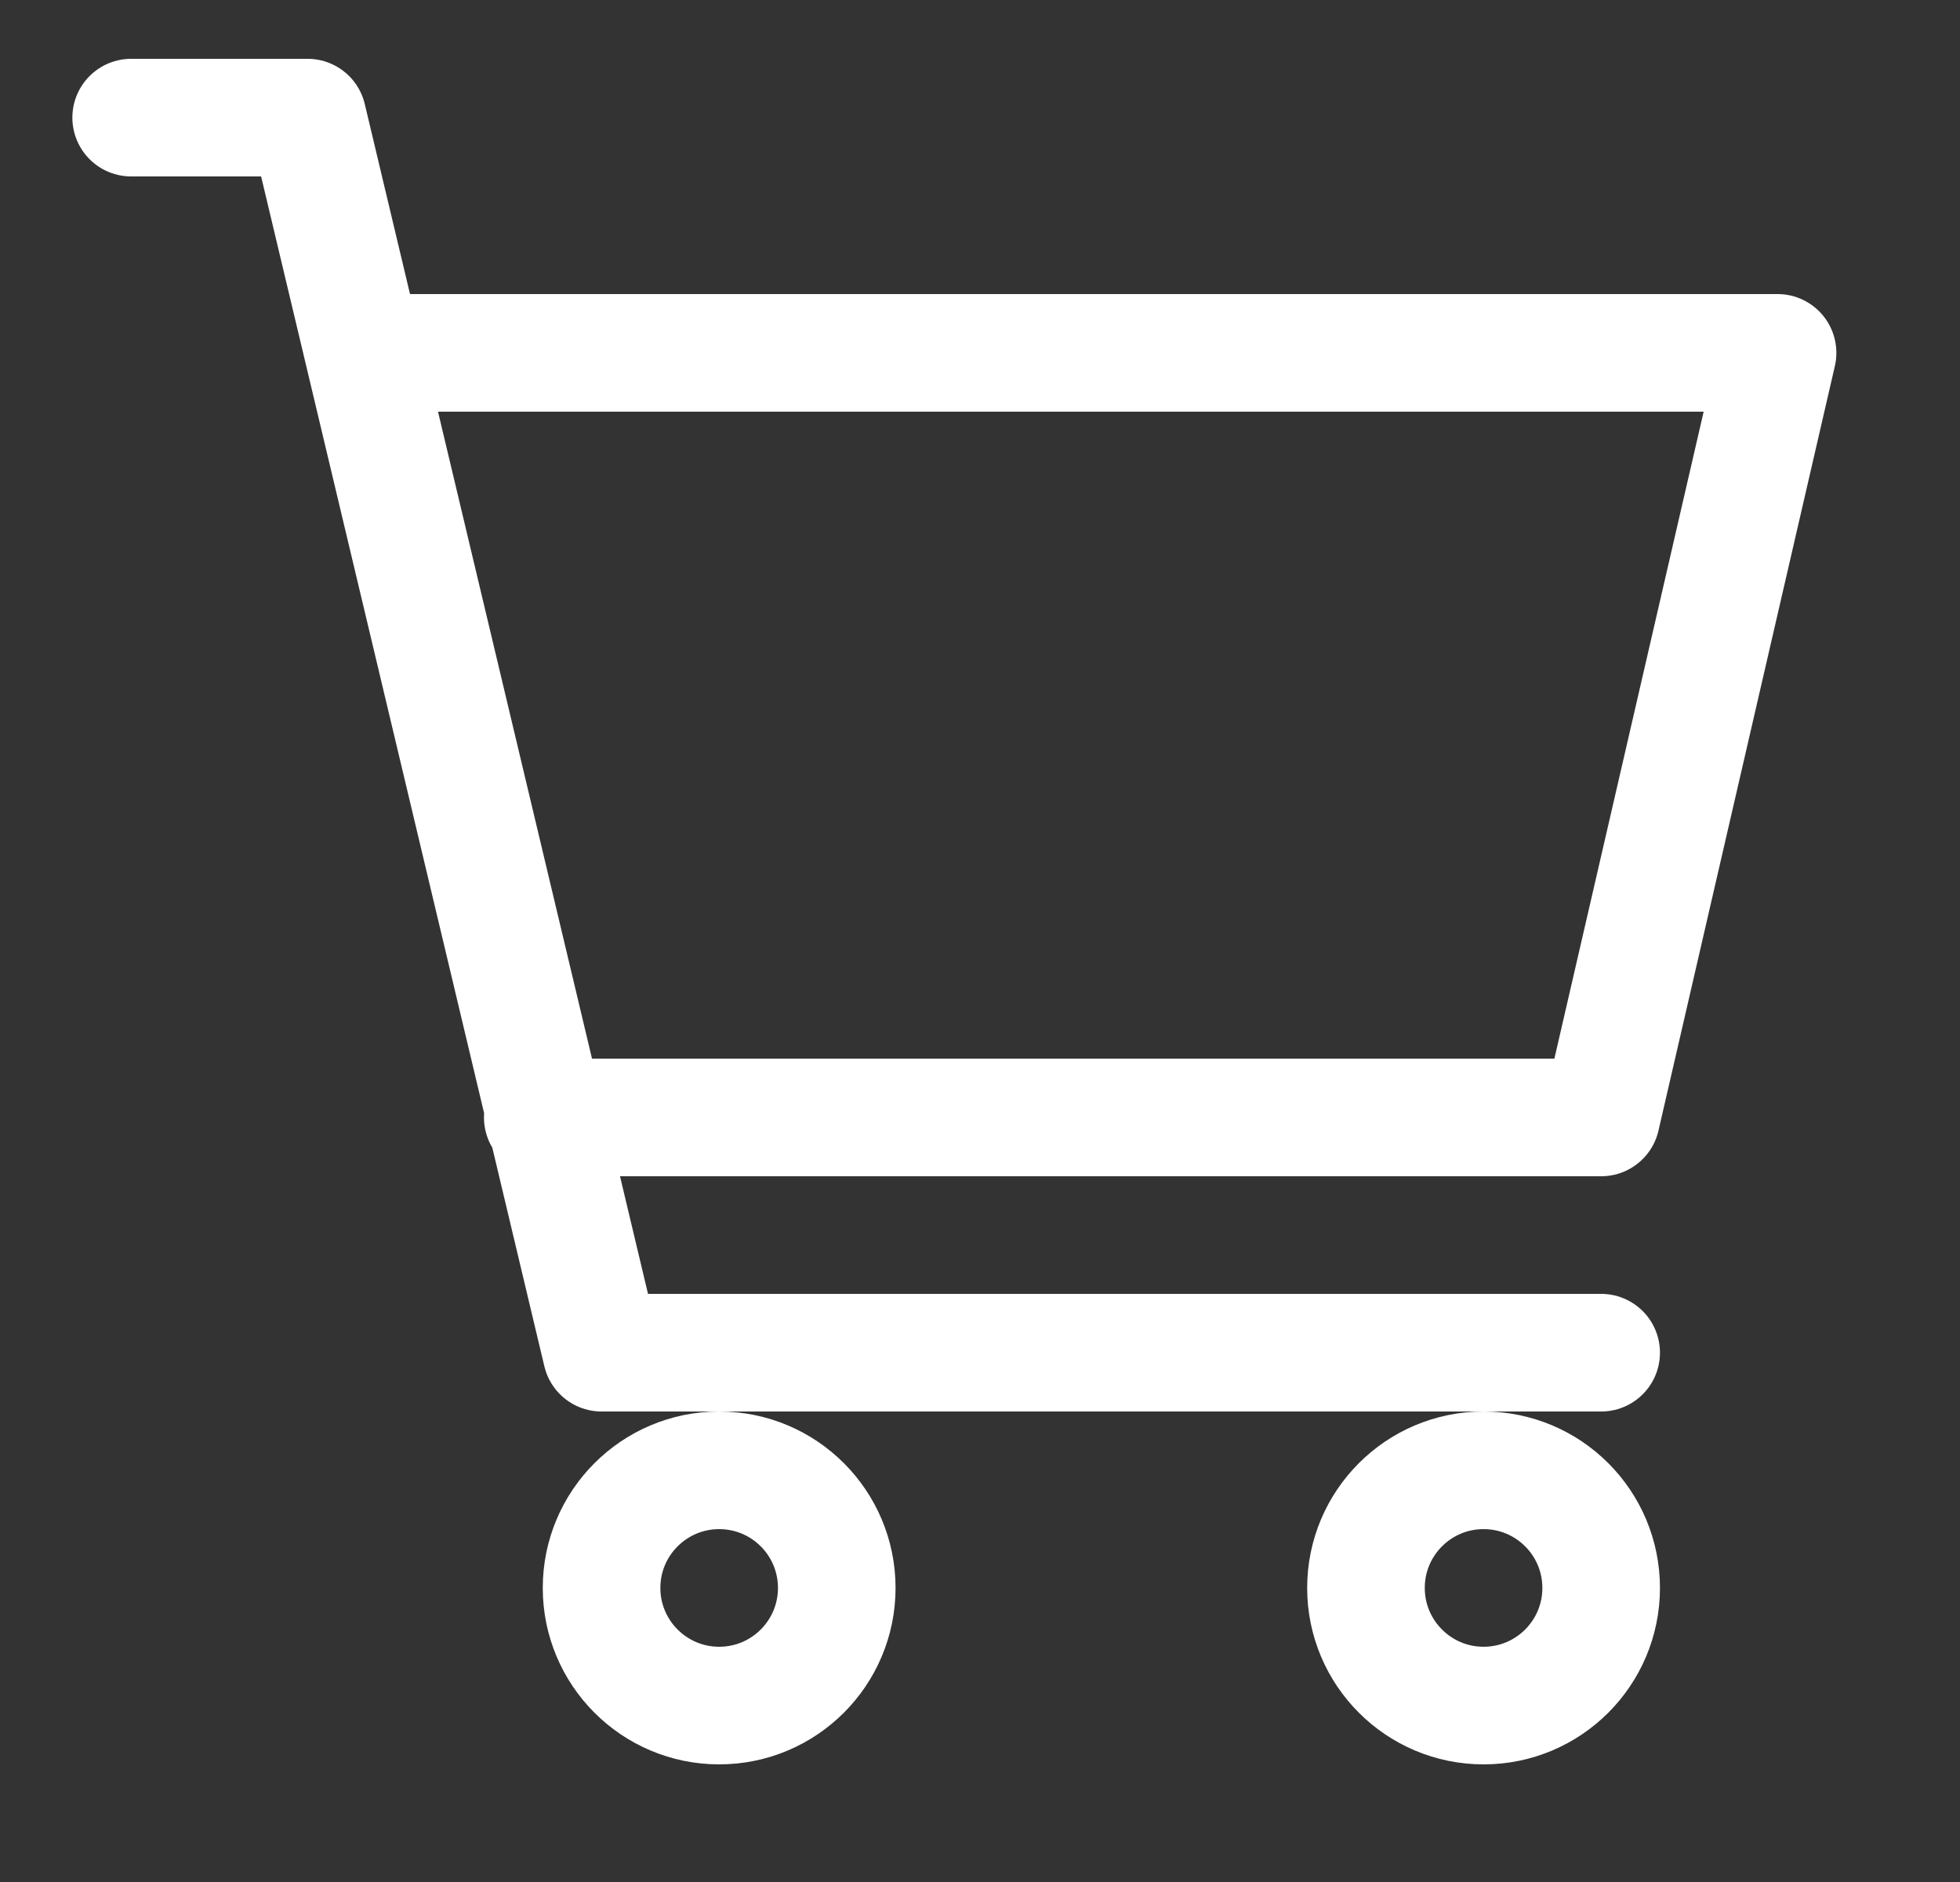 <svg width="25" height="24" viewBox="0 0 25 24" fill="none" xmlns="http://www.w3.org/2000/svg">
    <rect x="0" y="0" width="25" height="24" fill="#333333" stroke="none"/>
    <path d="M4.673 4.5H22.673L20.423 14.25H6.923M20.423 17.25H7.673L3.923 1.5H1.673" stroke="white" stroke-width="1.5" stroke-linecap="round" stroke-linejoin="round"/>
    <path d="M18.923 21.75C19.752 21.75 20.423 21.078 20.423 20.25C20.423 19.422 19.752 18.75 18.923 18.75C18.095 18.75 17.423 19.422 17.423 20.25C17.423 21.078 18.095 21.75 18.923 21.75Z" stroke="white" stroke-width="1.5" stroke-linecap="round" stroke-linejoin="round"/>
    <path d="M9.173 21.75C10.002 21.75 10.673 21.078 10.673 20.25C10.673 19.422 10.002 18.75 9.173 18.75C8.345 18.75 7.673 19.422 7.673 20.25C7.673 21.078 8.345 21.75 9.173 21.75Z" stroke="white" stroke-width="1.5" stroke-linecap="round" stroke-linejoin="round"/>
</svg>